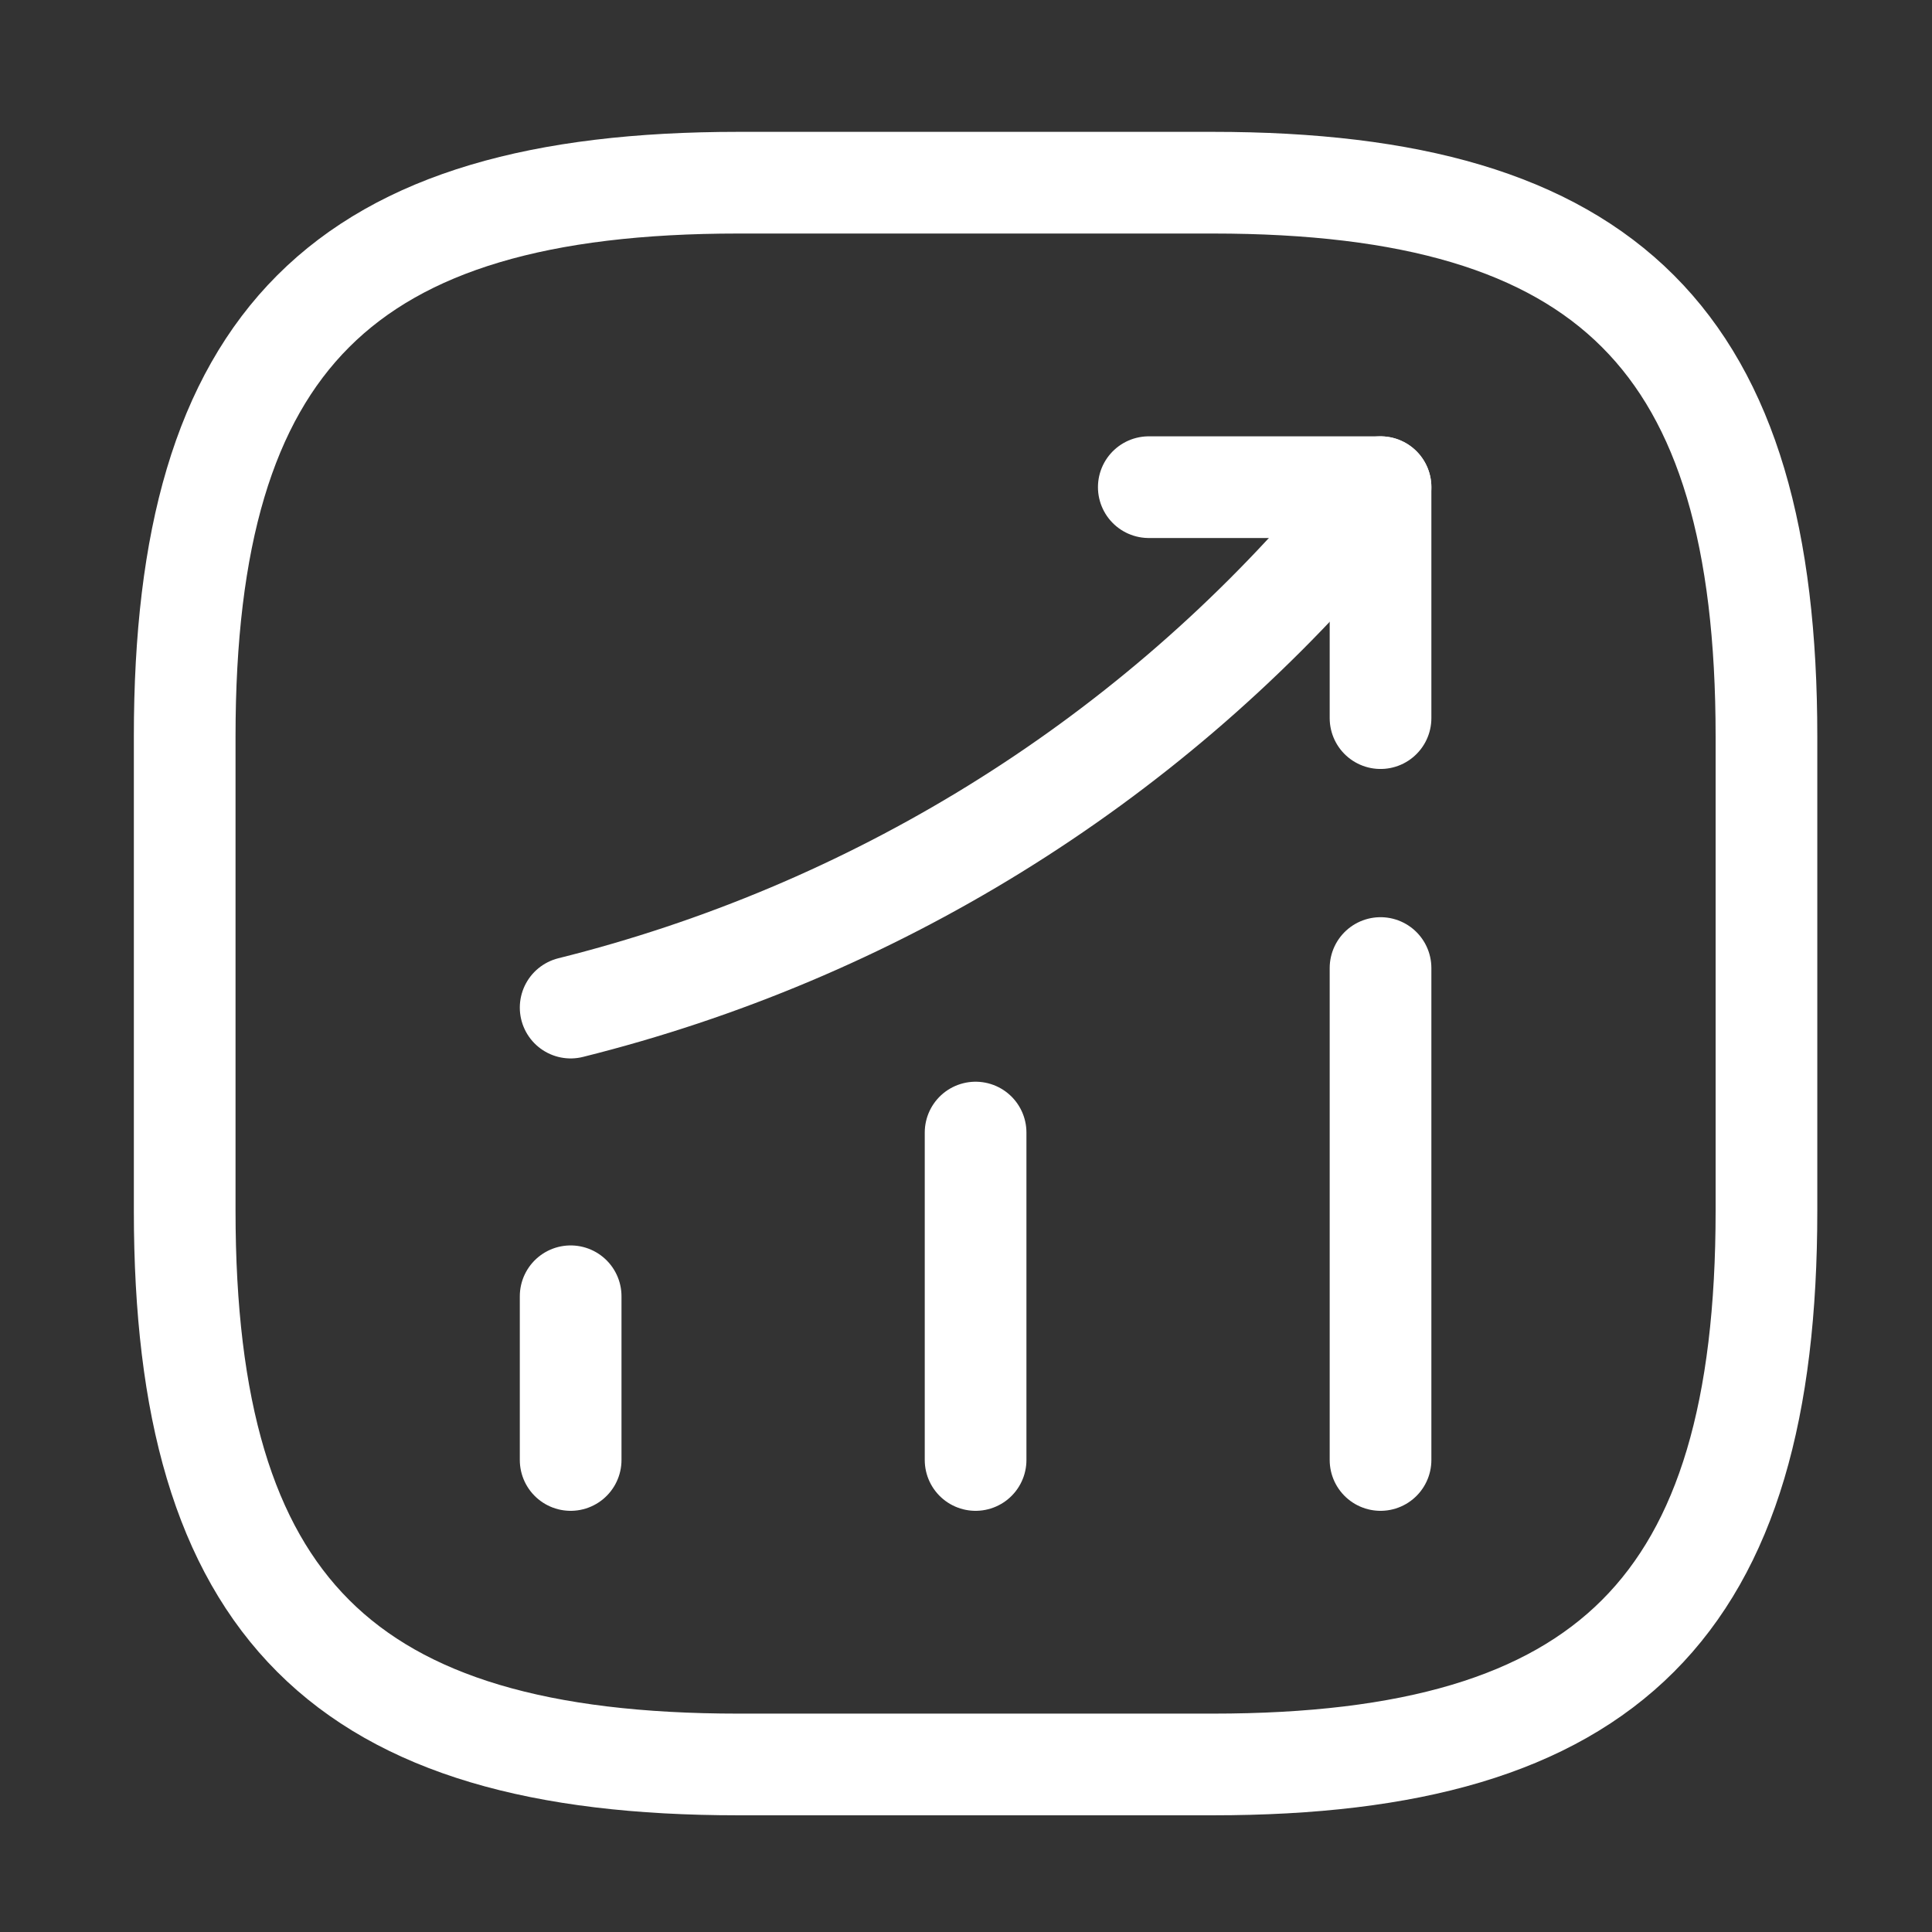 <svg width="57" height="57" viewBox="0 0 57 57" fill="none" xmlns="http://www.w3.org/2000/svg">
<rect x="0" y="0" width="57" height="57" fill="#333333" stroke="none"/>
<g id="vuesax/linear/status-up">
<g id="vuesax/linear/status-up_2">
<g id="status-up">
<path id="Vector" d="M16.836 43.074V38.244" stroke="white" stroke-width="3" stroke-linecap="round"/>
<path id="Vector_2" d="M28.783 43.074V33.414" stroke="white" stroke-width="3" stroke-linecap="round"/>
<path id="Vector_3" d="M40.73 43.074V28.56" stroke="white" stroke-width="3" stroke-linecap="round"/>
<path id="Vector_4" d="M40.73 14.373L39.656 15.633C33.706 22.587 25.726 27.51 16.836 29.727" stroke="white" stroke-width="3" stroke-linecap="round"/>
<path id="Vector_5" d="M33.893 14.373H40.73V21.187" stroke="white" stroke-width="3" stroke-linecap="round" stroke-linejoin="round"/>
<path id="Vector_6" d="M21.783 52.057H35.783C47.45 52.057 52.116 47.39 52.116 35.724V21.724C52.116 10.057 47.45 5.39 35.783 5.39H21.783C10.116 5.39 5.449 10.057 5.449 21.724V35.724C5.449 47.39 10.116 52.057 21.783 52.057Z" stroke="white" stroke-width="3" stroke-linecap="round" stroke-linejoin="round"/>
</g>
</g>
</g>
</svg>
